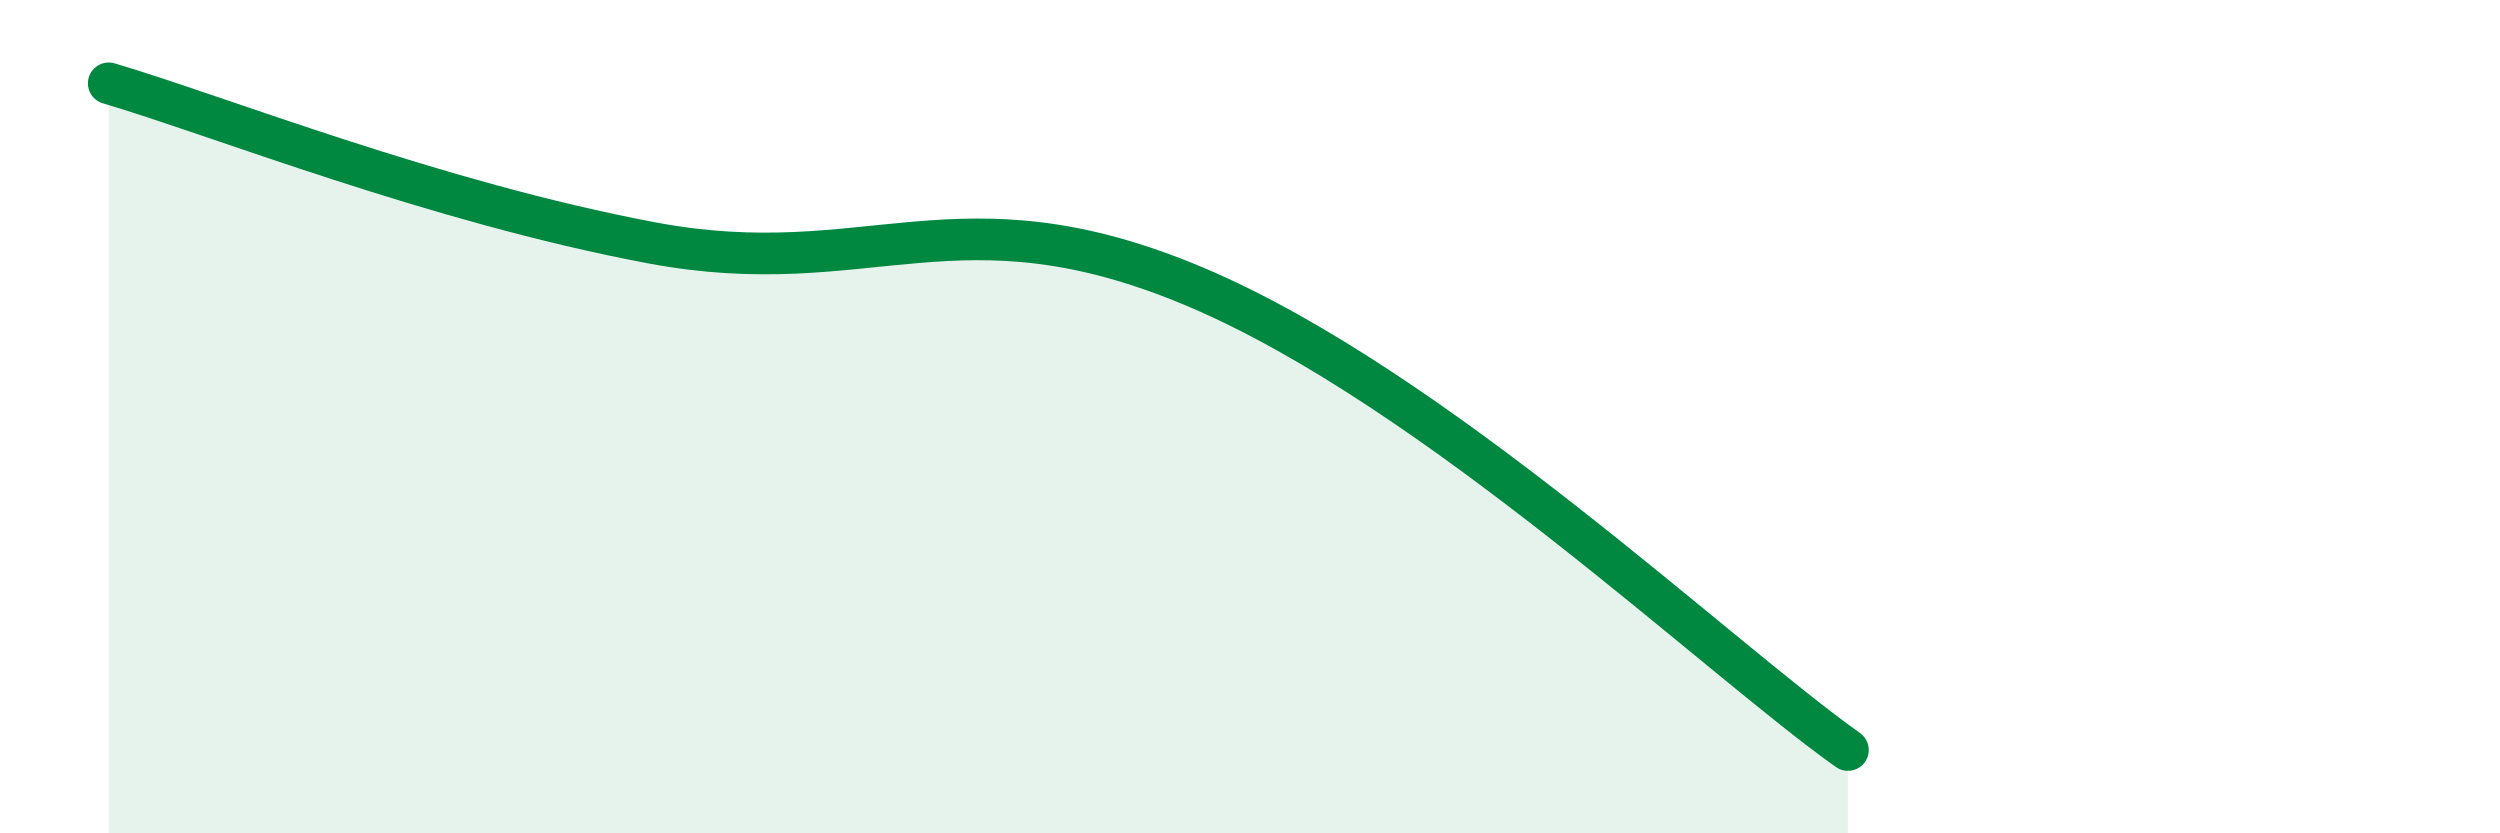 
    <svg width="60" height="20" viewBox="0 0 60 20" xmlns="http://www.w3.org/2000/svg">
      <path
        d="M 2.61,2 C 5.22,2.77 10.43,4.85 15.65,5.83 C 20.87,6.81 22.96,4.46 28.7,6.89 C 34.44,9.32 41.22,15.78 44.35,18L44.35 20L2.61 20Z"
        fill="#008740"
        opacity="0.1"
        stroke-linecap="round"
        stroke-linejoin="round"
      />
      <path
        d="M 2.61,2 C 5.22,2.77 10.43,4.85 15.65,5.83 C 20.87,6.81 22.96,4.46 28.7,6.89 C 34.44,9.32 41.22,15.78 44.35,18"
        stroke="#008740"
        stroke-width="1"
        fill="none"
        stroke-linecap="round"
        stroke-linejoin="round"
      />
    </svg>
  